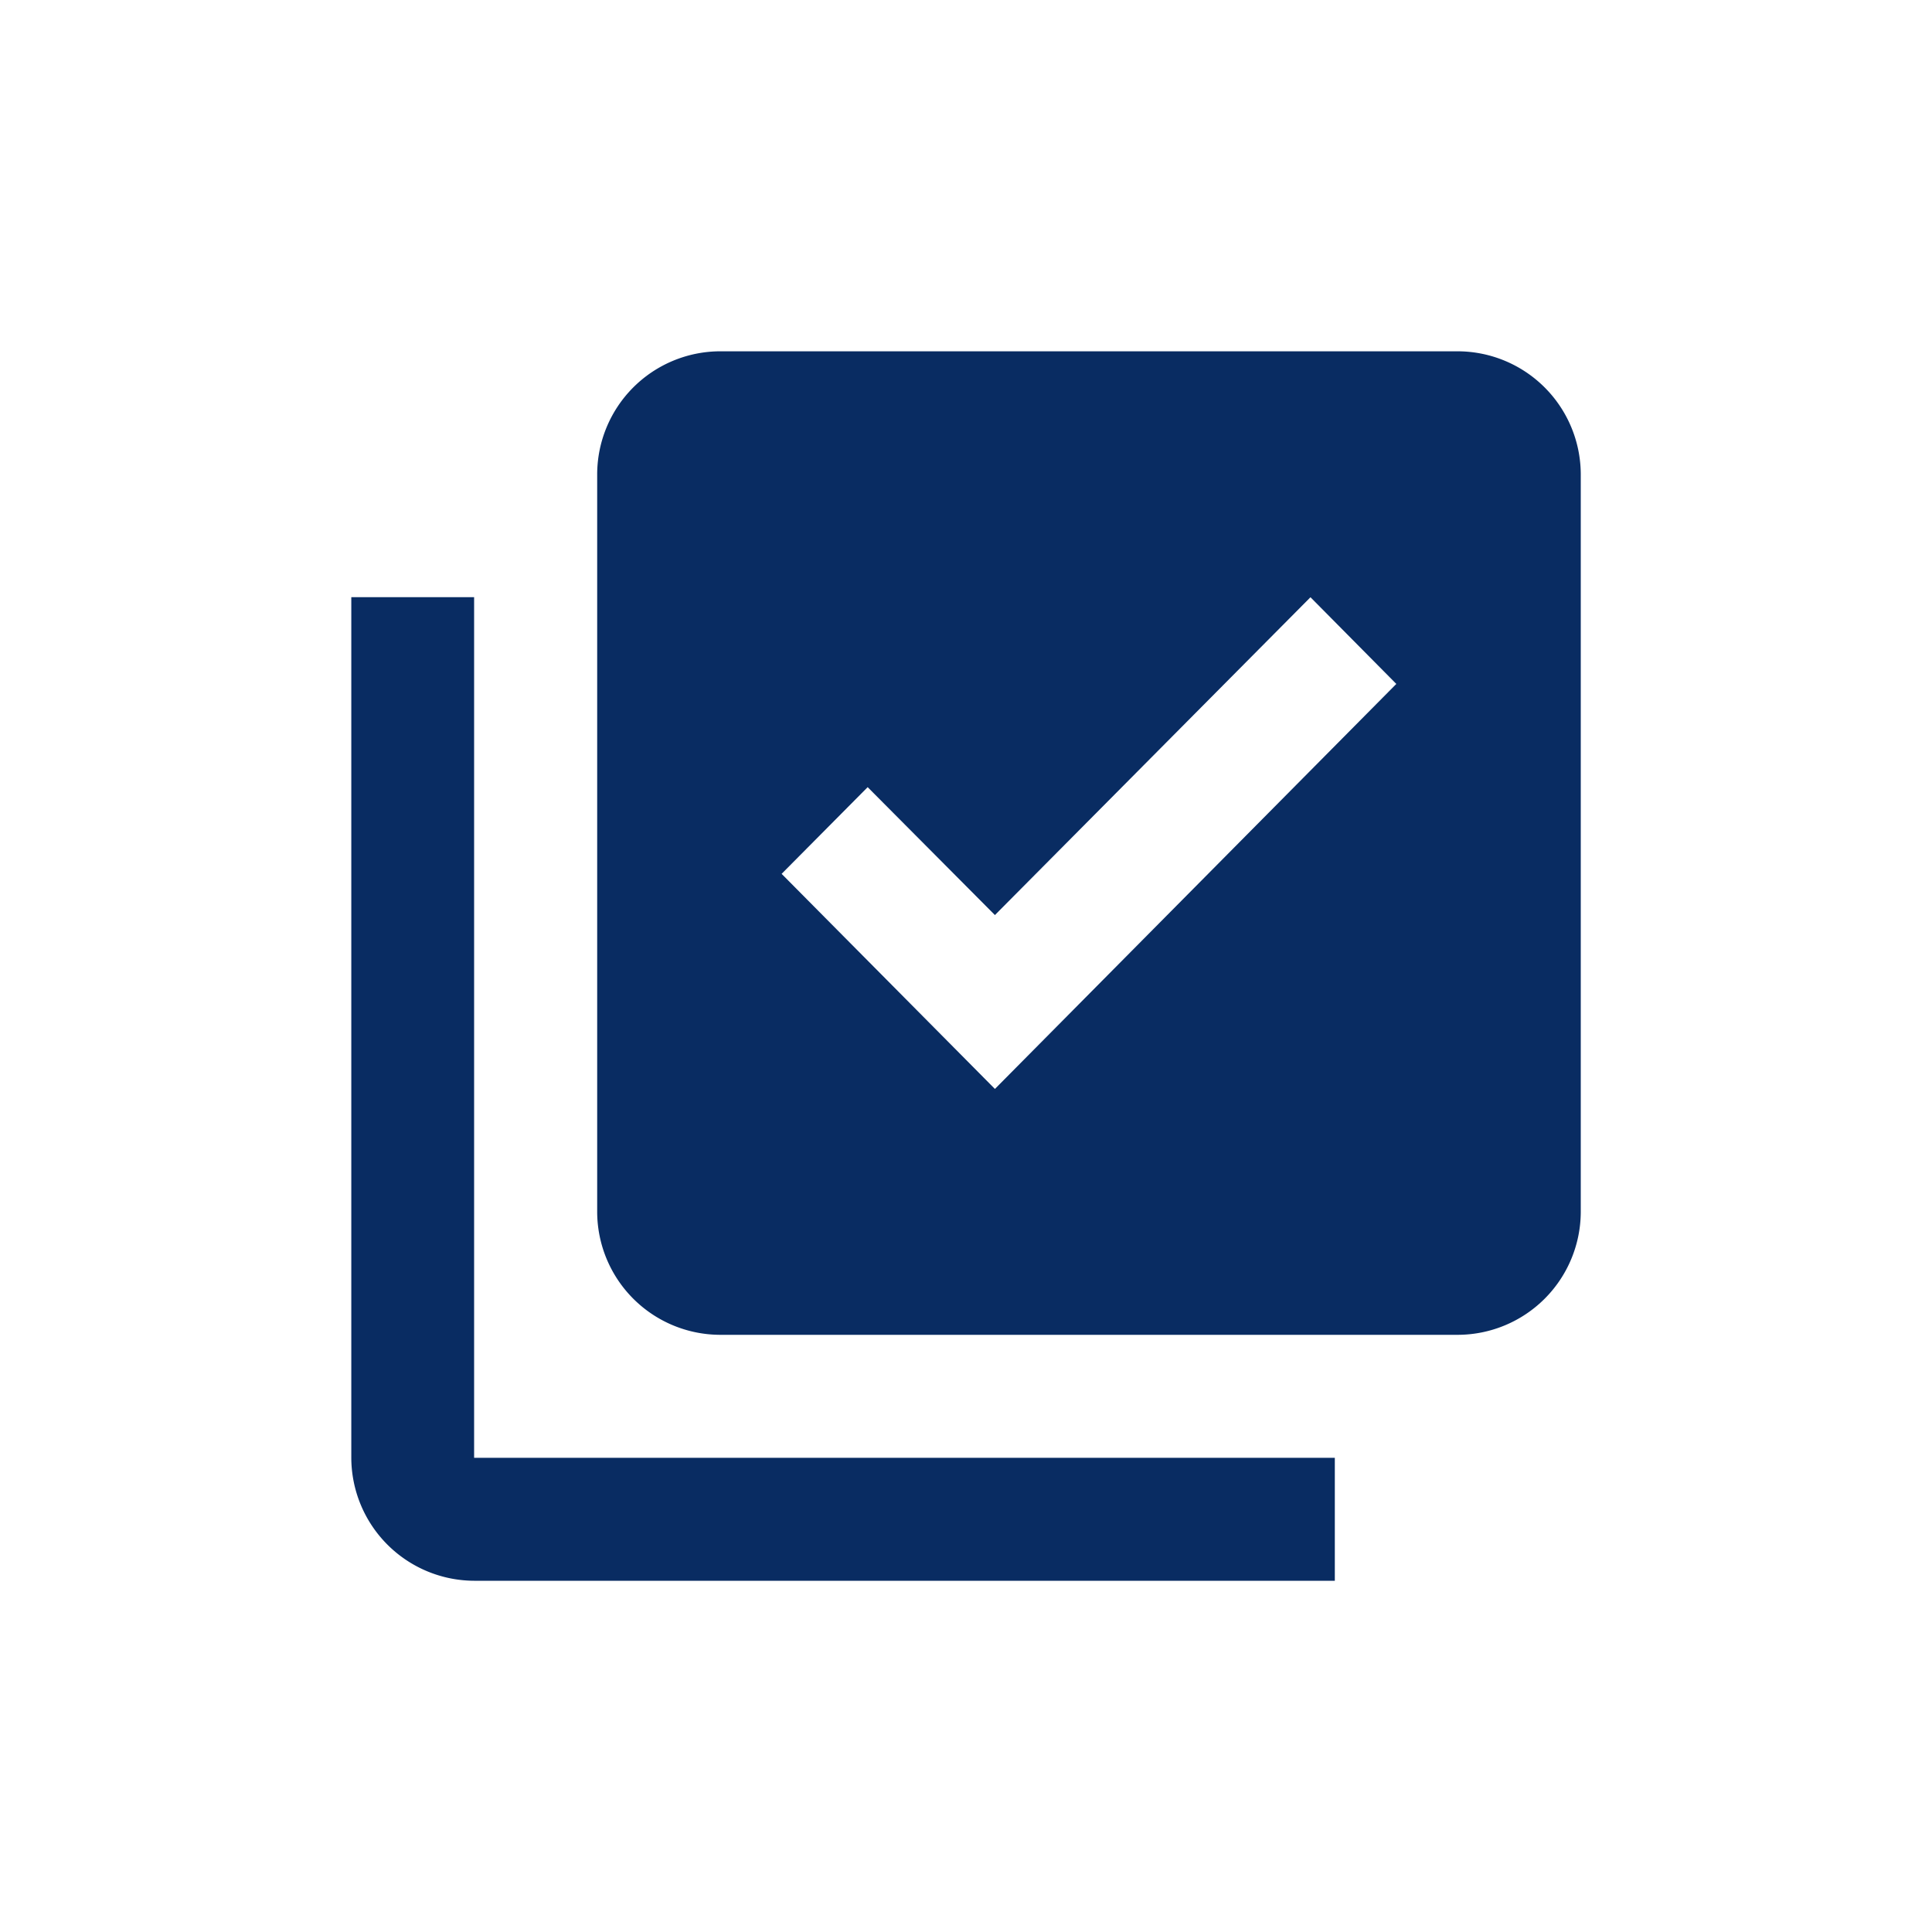 <svg xmlns="http://www.w3.org/2000/svg" width="30" height="30" viewBox="0 0 30 30"><defs><style>.a{fill:none;}.b{fill:#092c62;}</style></defs><path class="a" d="M0,0H30V30H0Z"/><path class="b" d="M21.375,4.193H9.92A1.914,1.914,0,0,0,8.011,6.1V17.557A1.914,1.914,0,0,0,9.92,19.465H21.375a1.914,1.914,0,0,0,1.909-1.909V6.1A1.915,1.915,0,0,0,21.375,4.193ZM14.187,15.647l-3.312-3.34,1.336-1.346,1.976,1.986,4.9-4.935L20.42,9.358ZM6.1,8.011H4.193V21.375A1.915,1.915,0,0,0,6.1,23.284H19.465V21.375H6.1Z" transform="translate(1.262 1.262)"/></svg>